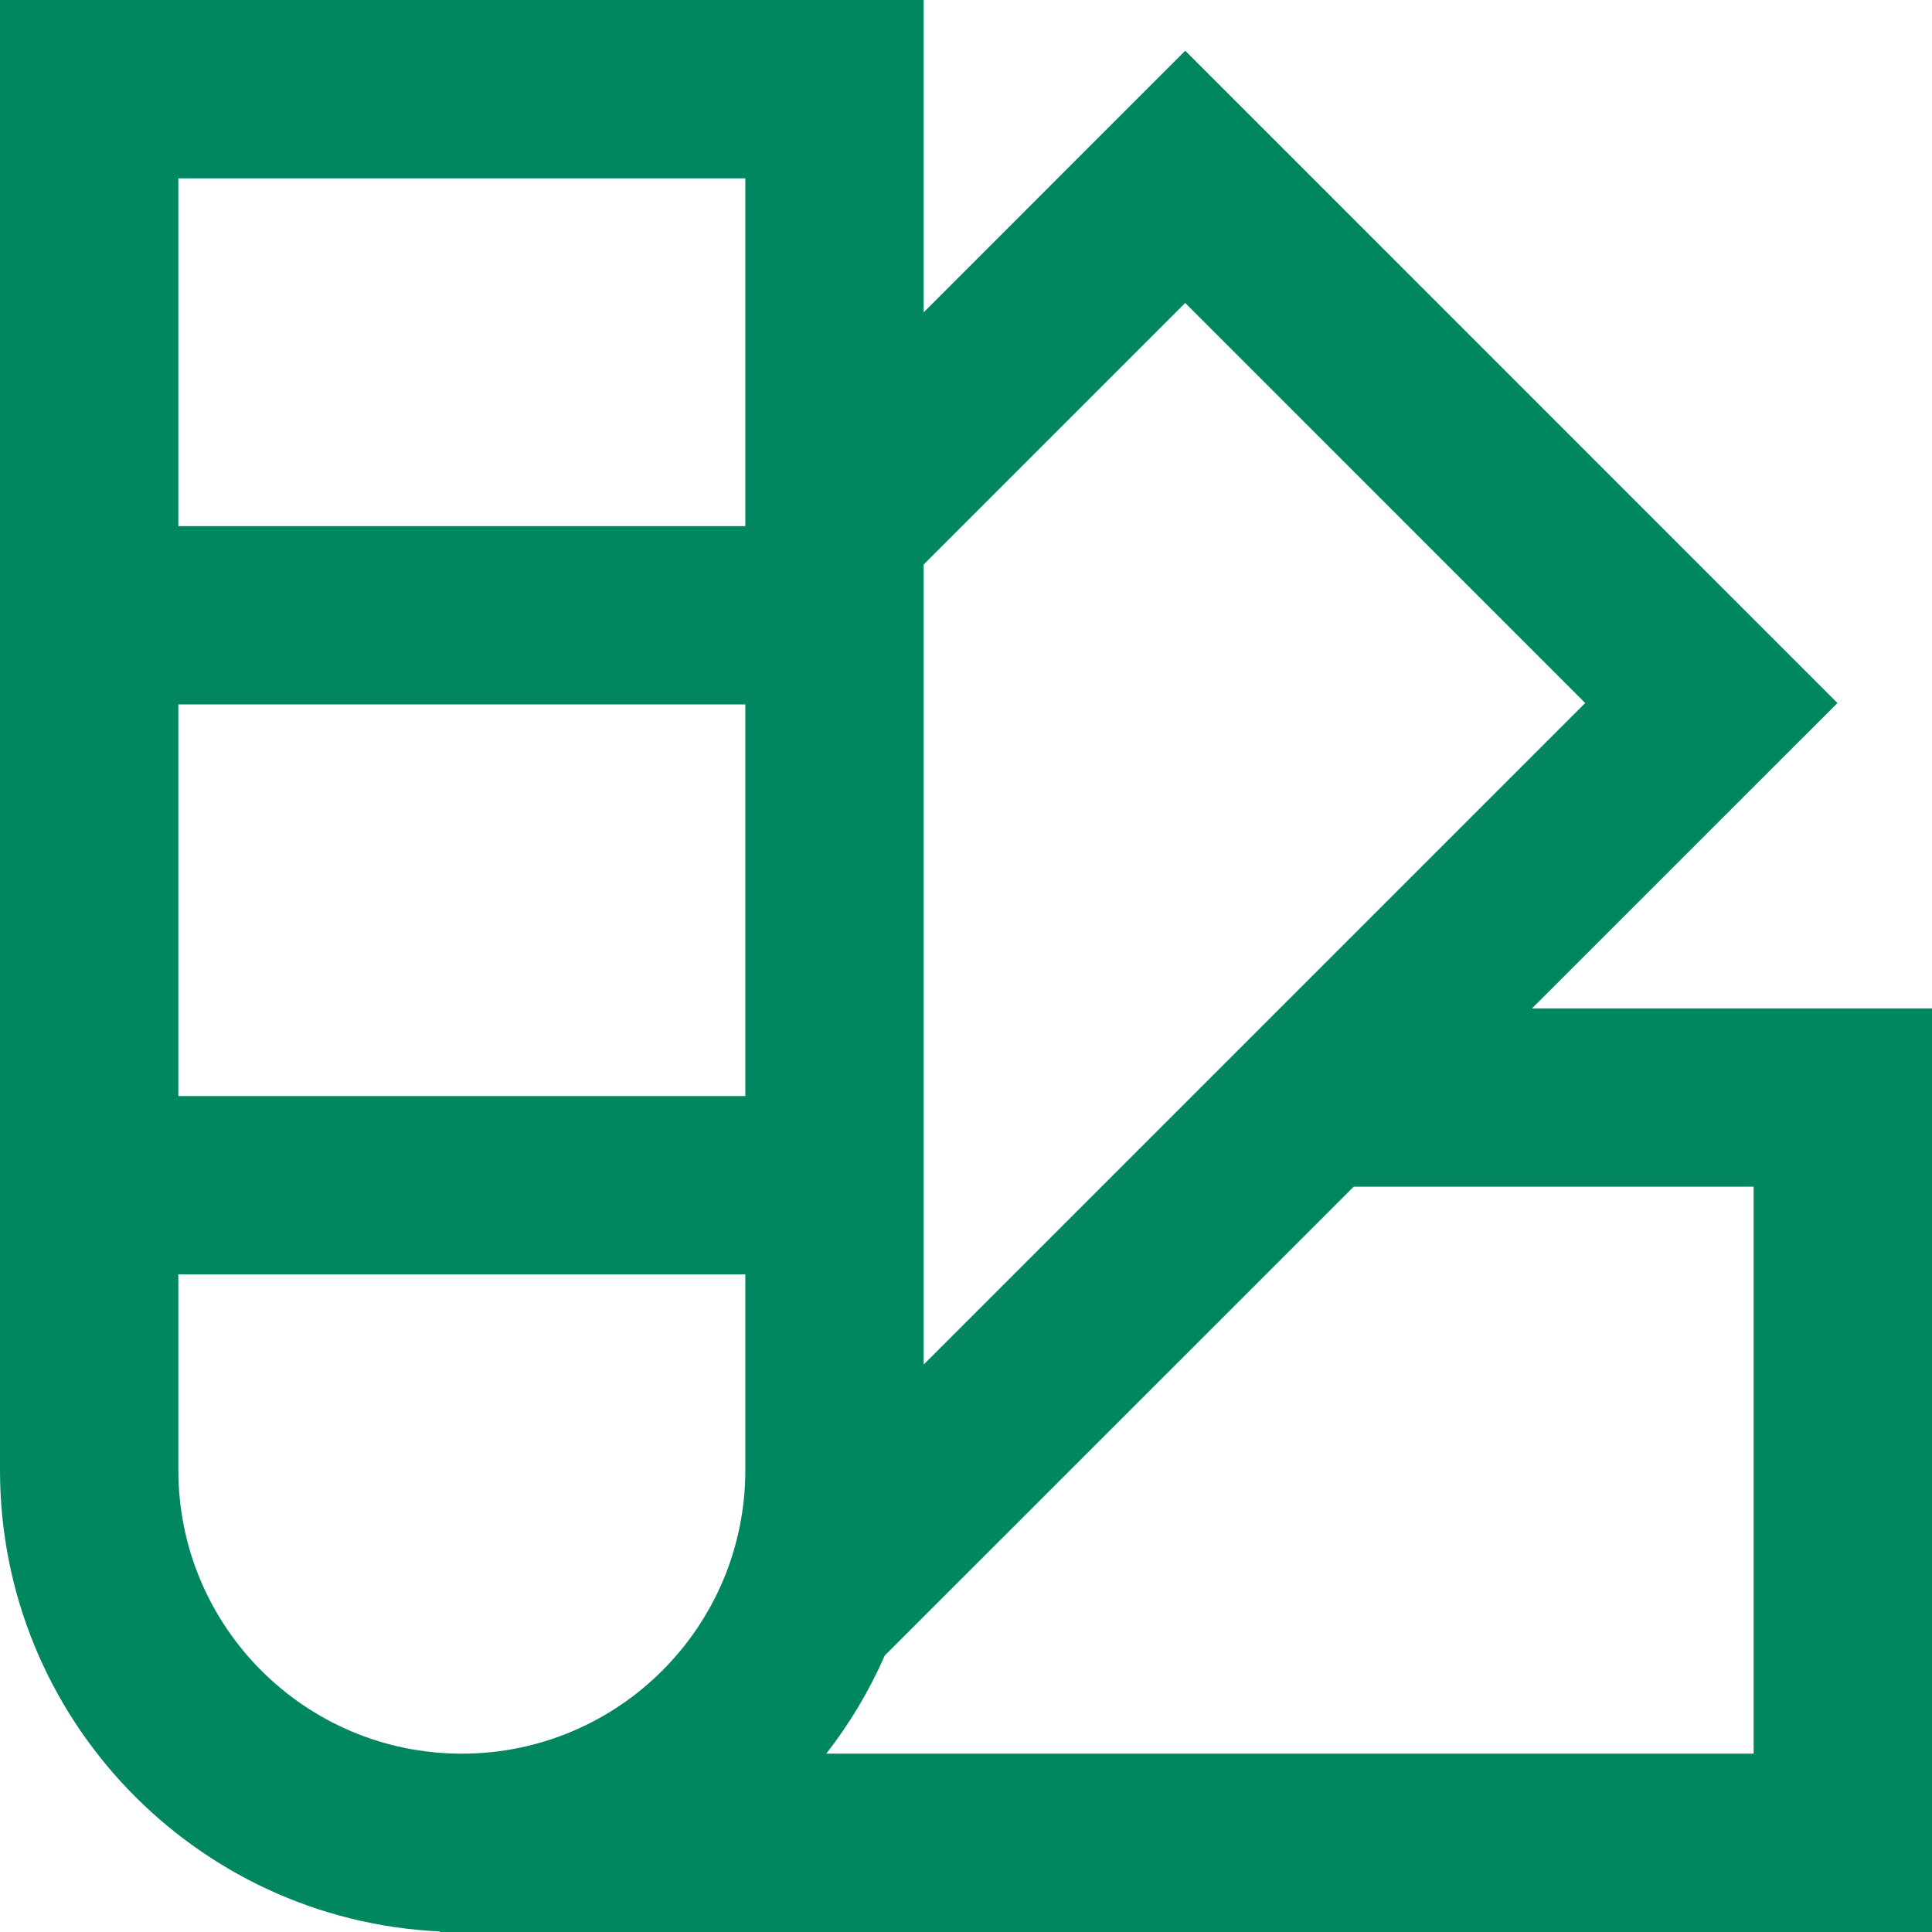 <svg width="32" height="32" viewBox="0 0 32 32" fill="none" xmlns="http://www.w3.org/2000/svg">
<g id="Color-Swatches--Streamline-Sharp" clip-path="url(#clip0_5966_8974)">
<path id="Vector (Stroke)" d="M15.299 0V5.173L19.631 0.84L30.434 11.644L25.375 16.702H32V32H7.287V31.991C3.23 31.801 0 28.454 0 24.351V0H15.299ZM14.655 27.42C14.399 28.004 14.073 28.549 13.686 29.046H29.046V19.656H22.421L14.655 27.42ZM15.299 9.35V22.601L26.256 11.644L19.631 5.018L15.299 9.35ZM2.954 18.154H12.345V11.668H2.954V18.154ZM2.954 8.714H12.345V2.954H2.954V8.714ZM2.954 24.351C2.954 26.944 5.056 29.046 7.649 29.046C10.242 29.046 12.345 26.944 12.345 24.351V21.108H2.954V24.351Z" fill="#008760"/>
</g>
<defs>
<clipPath id="clip0_5966_8974">
<rect width="32" height="32" fill="white"/>
</clipPath>
</defs>
</svg>

